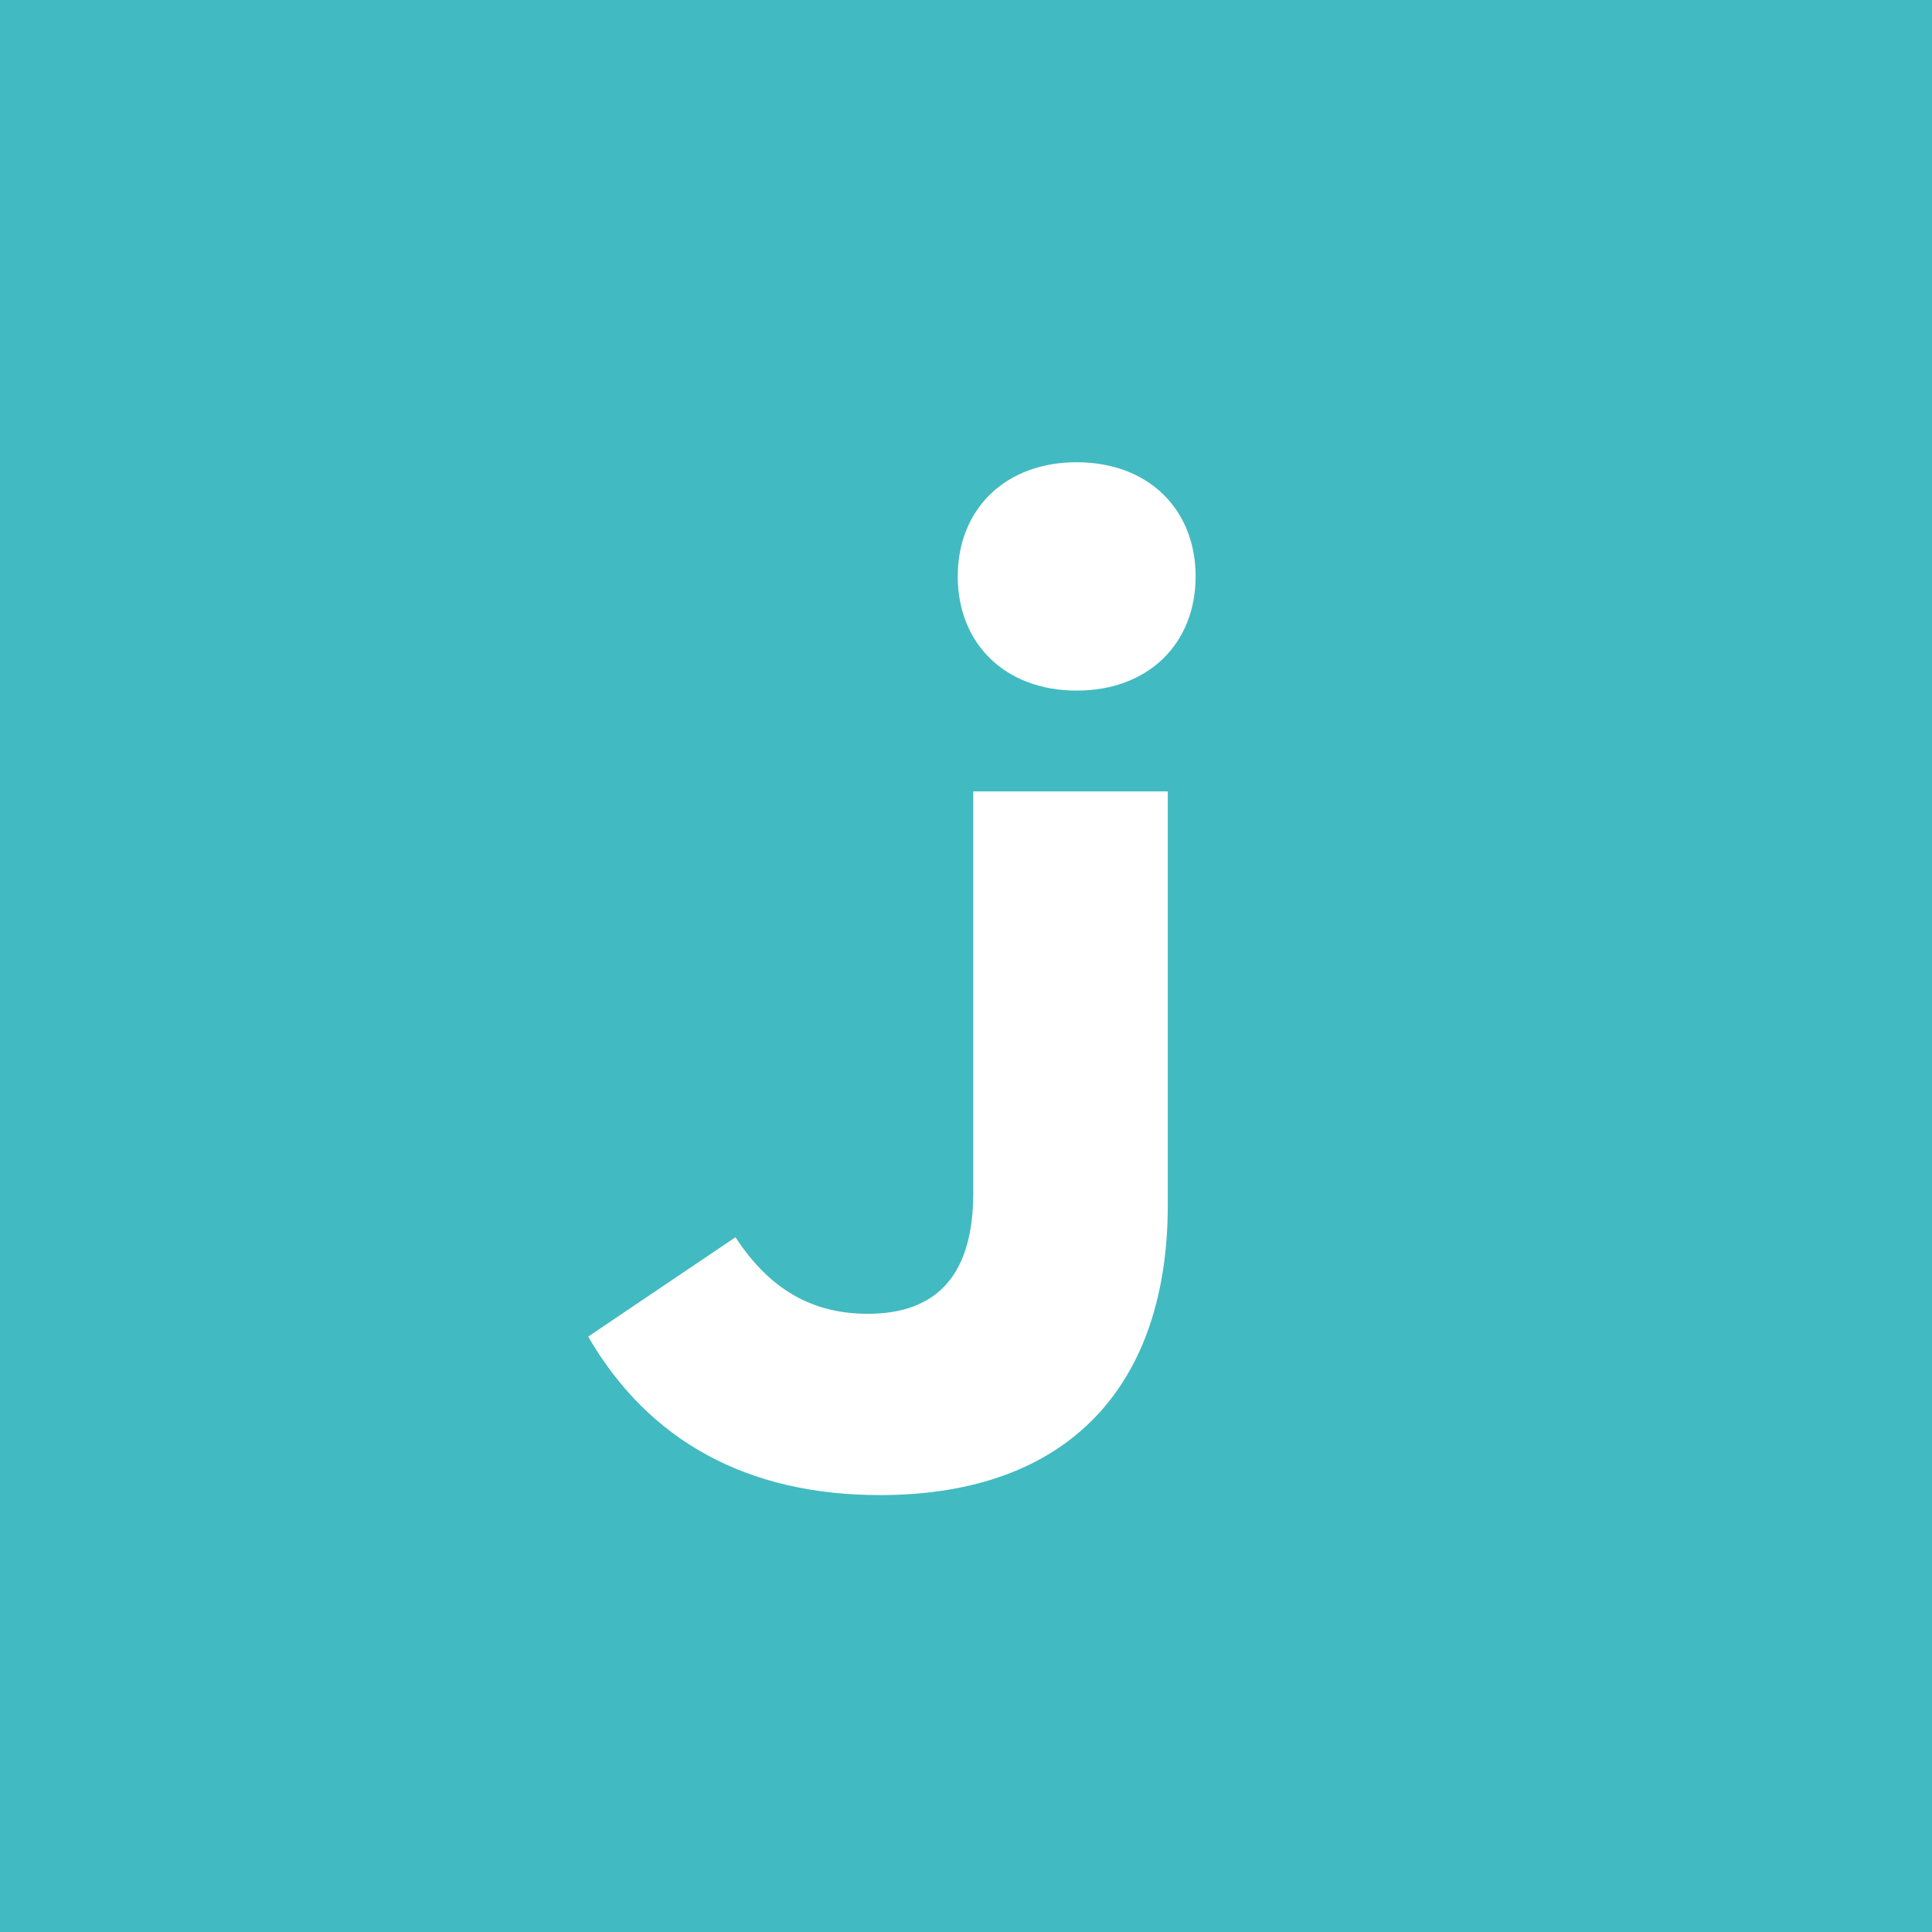 <?xml version="1.0" standalone="no"?>
<!DOCTYPE svg PUBLIC "-//W3C//DTD SVG 20010904//EN"
 "http://www.w3.org/TR/2001/REC-SVG-20010904/DTD/svg10.dtd">
<svg xmlns="http://www.w3.org/2000/svg" width="120" height="120" viewBox="0 0 120 120" fill="none">
    <rect x="0" y="0" width="120" height="120" fill="#333333" stroke="none"/>
    <g clip-path="url(#clip0_4332_11943)">
        <rect width="120" height="120" fill="#42BAC1"/>
        <circle cx="60" cy="60" r="78.222" fill="#42BAC1"/>
        <path d="M59.487 35.803C59.487 31.633 62.427 28.711 66.875 28.711C71.322 28.711 74.262 31.628 74.262 35.803C74.262 39.978 71.322 42.894 66.875 42.894C62.427 42.894 59.487 39.972 59.487 35.803Z" fill="white"/>
        <path d="M72.533 49.148V74.844C72.533 85.941 66.489 92.863 54.66 92.863C46.436 92.863 40.31 89.525 36.533 83.019L45.682 76.847C47.862 80.185 50.548 81.602 53.906 81.602C58.271 81.602 60.451 79.101 60.451 74.094V49.154H72.533V49.148Z" fill="white"/>
    </g>
    <defs>
        <clipPath id="clip0_4332_11943">
            <rect width="120" height="120" fill="white"/>
        </clipPath>
    </defs>
</svg>

